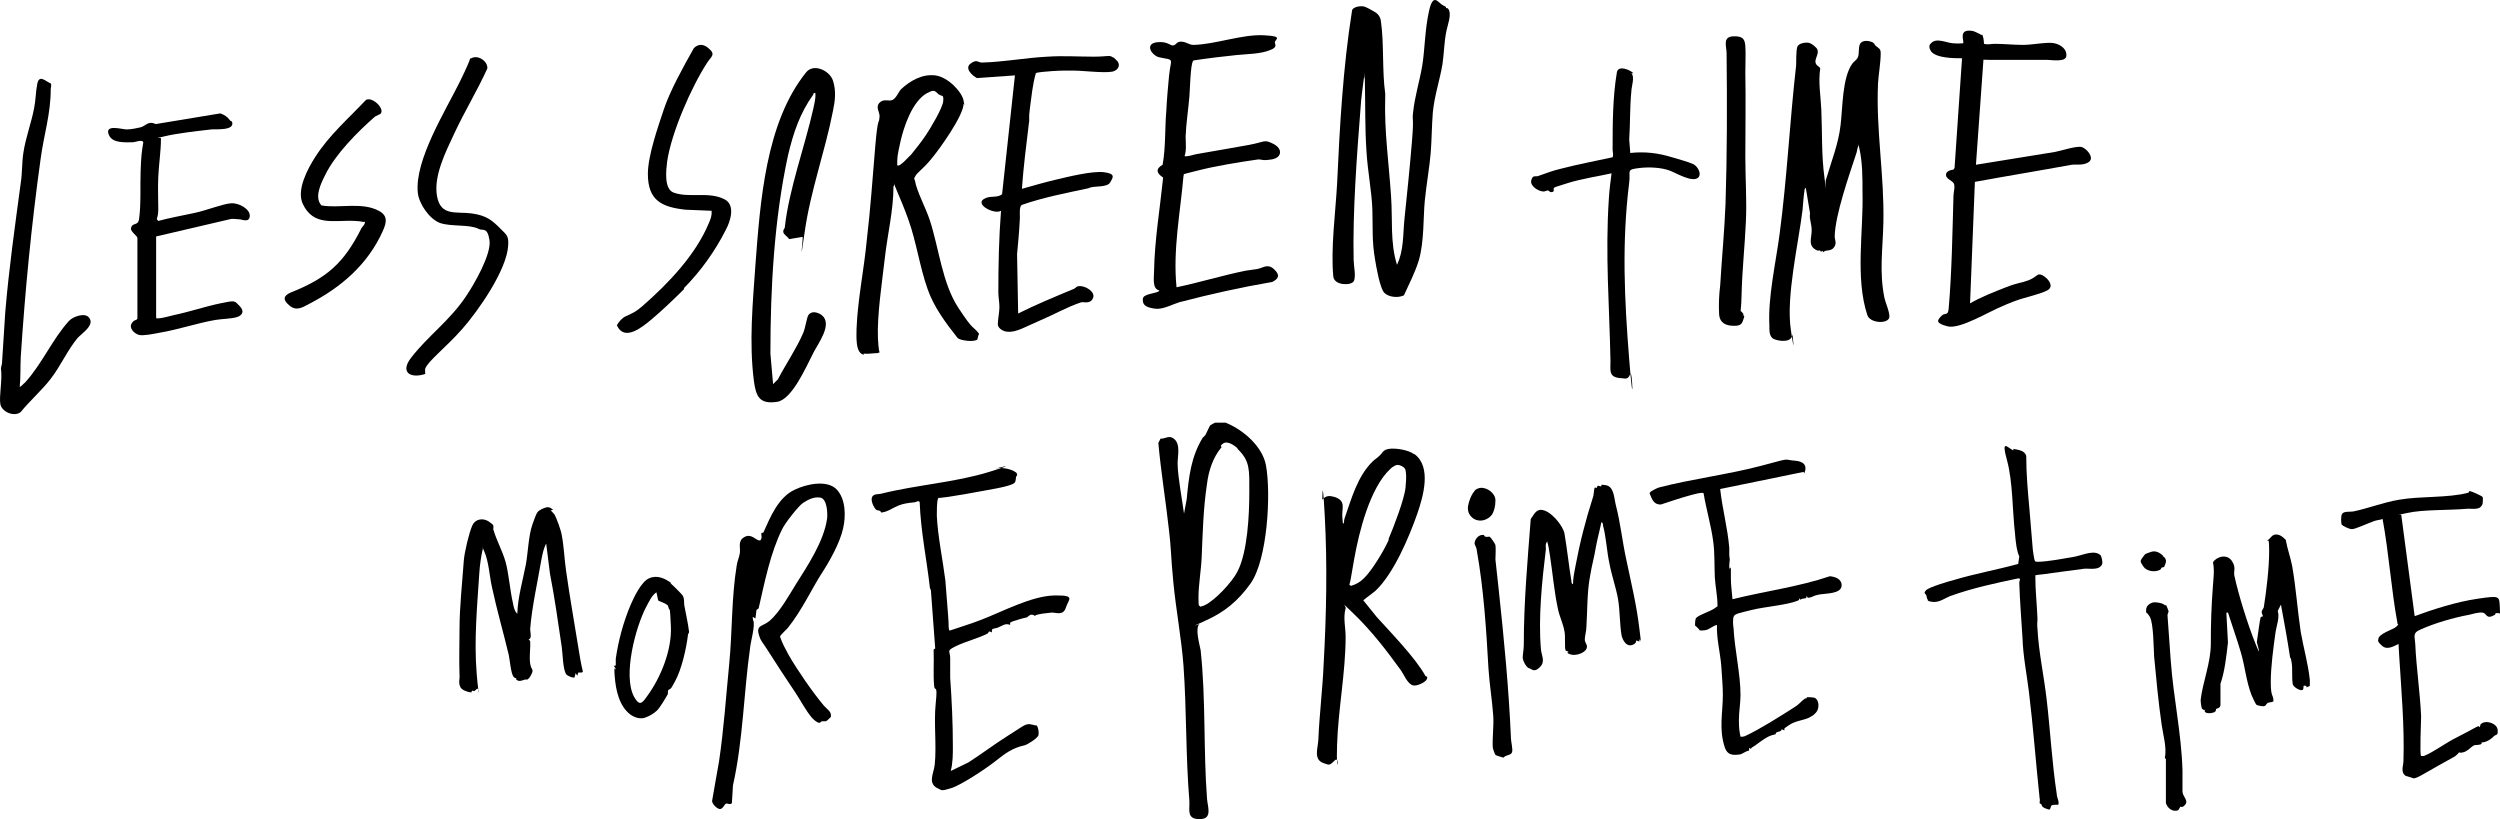 <svg xmlns="http://www.w3.org/2000/svg" id="Ebene_2" data-name="Ebene 2" viewBox="0 0 467.22 153.09"><g id="Ebene_1-2" data-name="Ebene 1"><g><g id="bdKyoU"><g><path d="M93.58,42.79c1.1,1.1,1.5,1.3,1.4,3-.2,4.6-5.6,12.3-8.6,15.7s-6.5,6.1-6.9,7.4c-.1.3,0,.6,0,1-2.8.9-4.8-.3-2.6-3.1,3.1-4,7.2-6.9,10.2-11.4,1.5-2.2,4.8-7.9,4.4-10.5s-1.3-1.7-2-2.1c-1.7-.9-5.1-.4-7.2-1.1-2-.7-4-3.6-4.2-5.7-.6-6.1,5.2-15.3,7.9-20.8s1.5-4,2.1-4.3c1.2-.7,3.1.5,3,1.9-1.9,4.2-4.3,8.1-6.2,12.2-1.6,3.4-3.9,8-3.2,11.7.7,3.8,3.6,2.8,6.5,3.2s3.9,1.4,5.5,3l-.1-.1Z"></path><path d="M71.08,21.29l-1,.5c-3.2,2.8-7.4,7-9.3,10.9-.8,1.6-2.1,4.2-.7,5.7,3.3.6,7.5-.7,10.7,1,1.7.9,1.5,2.1.8,3.7-2.8,6.3-7.8,10.6-13.8,13.7-1.3.7-2.4,1.4-3.7.3s-1.1-1.8.2-2.4c6.8-2.7,10-5.5,13.3-12.1.2-.3.5-.5.6-.9s0-.2-.2-.2c-.4-.1-1.2-.2-1.7-.2-3.8-.2-7.7,1.1-9.7-3.2-1.2-2.6.9-6.5,2.3-8.7,2.6-4.1,6.2-7.2,9.5-10.7,1.1-.7,3.5,1.5,2.8,2.5l-.1.1Z"></path><g><path d="M42.98,22.49c0,.1.3.1.4.3.5,1.7-3.1,1.3-3.9,1.4-2.6.3-6.3.7-8.8,1.3s-.5.1-.6.4c0,2.4-.4,4.8-.5,7.2-.1,2,0,4,0,6s-.6,1.6,0,2.2c2.2-.6,4.5-1,6.8-1.5s5.3-1.7,6.8-1.8,3.6,1.1,3.5,2.4-1.5.6-1.9.6c-.6,0-1.3-.2-1.9,0l-13.7,3.2v15.1c.1.2,0,.3.3.2.9,0,2.1-.4,3-.6,2.9-.6,5.8-1.6,8.7-2.2s2.6-.5,3.6.5.5,1.8-.6,2.1-2.7.3-3.9.5c-3.5.6-6.9,1.8-10.5,2.4-1,.2-3,.6-3.8.4s-1.9-1.2-1.4-2.1,1-.5,1.1-1v-15c0-.4-1.3-1.2-1.2-1.8.2-1.2,1.3-.4,1.5-1.7.4-2.7.2-6.2.3-9s.2-3.6.5-5.4c-.2-.6-1.5,0-2,0-1.4,0-3.7.2-4.4-1.3-1-2.2,2.4-1.1,3.3-1.1s2.2-.3,2.6-.4c.9-.2,1.4-1.3,2.8-.6l12.1-2c.8.3,1.3.6,1.8,1.3Z"></path><path d="M3.58,72.29c.2.2.9-.7,1.1-.8,3.2-3.5,5.1-8.1,8.2-11.5.7-.8,2.9-1.6,3.7-.7,1.3,1.4-1.3,3-2.1,3.9-1.9,2.3-3.2,5.3-5,7.6-1.6,2.1-3.9,4.1-5.6,6.2-1.2,1-3.5,0-3.8-1.4s.4-4.6.1-6.7c0-.4.2-.7.2-1.1.2-3.1.4-6.3.6-9.4.7-8.3,1.8-16,2.9-24.2.3-1.9.2-3.9.5-5.7.4-2.7,1.5-5.6,2-8.3.3-1.4.3-3.2.6-4.6.4-1.7,1.5-.4,2.5,0,.2.3,0,.7,0,1.1,0,4.7-1.3,8.5-1.9,13.1-1.7,12.2-2.9,24.6-3.7,36.9-.1,1.9,0,3.8-.2,5.7l-.1-.1Z"></path></g></g></g><g><path d="M392.58,103.79c.2.3.4,1.2.3,1.6-.5,1.3-2.4.8-3.4.9-2.5.3-5,.7-7.4,1s-1.5.1-1.7.5c0,2.6.3,5.2.4,7.8,0,.6-.1,1.3,0,1.9.2,4.2,1.2,8.8,1.7,13.1.7,5.9,1,11.9,1.9,17.8,0,.7.5,1.3.3,2-.4,0-.9,0-1.2.1s-.2.9-.6.8-1.1-.4-1.1-.5c-.2-.1-.2-.4-.3-.5s-.3-.1-.3-.2c0-.3.1-.6,0-.9-.7-6.6-1.2-13.4-2-19.9-.4-3.3-1.1-6.7-1.2-10.1-.2-3.3-.5-6.9-.6-10.3,0-.4.4-.8-.2-.8-4.3.9-8.5,1.8-12.7,3.3-1,.4-2,1.2-3.2,1.1s-1-.4-1-.4c-.2-.2-.2-.7-.3-.9s-.6-.3,0-.9,4.4-1.7,5.2-1.9c4-1.2,8-1.9,12-3l.2-1.4c-.5-1-.7-3-.8-4.3-.5-4.3-.4-9.7-1.5-13.7s0-2.4,1.2-1.8v-.3c1,.2,2.1.3,2.4,1.3,0,3.4.3,6.7.6,10,.2,2.4.4,4.8.6,7.2,0,.3.3,2.3.4,2.4.1.2.3.2.5.2,1.8,0,4.9-.6,6.7-.9s4.1-1.6,5.3-.1l-.2-.2Z"></path><g><path d="M450.88,115.29c3.8-1.4,8.1-2.8,12.2-3.4s4-.5,4.1,1.5,0,1.2-.1,1.2h-.6c-.2,0-.1.3-.2.3-1.7,1-1.5-.3-2.3-.4s-2.1.3-2.5.4c-2.8.5-6.6,1.6-9.2,2.8-1.4.6-1,1.2-.9,2.6.2,4.5.9,9.1,1.1,13.6,0,1-.3,7.2,0,7.4h.5c1.8-.7,4.3-2.6,6.2-3.5,1.2-.6,2.3-1.2,3.4-1.8s.6,0,.8-.1.1-.5.3-.6c.9-.8,3-.1,3.1,1.1s-.3.8-.7,1.2-1,.9-1.8,1.1-.5-.2-.5-.1v.4c-.2.3-1.3.2-1.4.3-.6.3-1.2,1.1-2,1.3s-.7,0-.8,0c0,0-.5.7-1.2,1-1.8,1-3.6,2-5.5,3.1s-1.9.7-2,.7-1.2-.4-1.3-.4c-1-.7-.4-1.9-.4-2.8.2-6.6-.4-13.1-.8-19.7s0-1.5,0-2.2c-.9.4-2.2,1.3-3.2.4s-.7-1-.7-1.2c0-1.1,2.8-1.8,3.4-2.4s.2-.3.2-.5c-1.2-6.5-1.6-13.1-2.8-19.6-.5.2-1.1.2-1.6.4-.9.3-3.5,1.5-4.1,1.5s-1.7-.6-1.9-.8-.2-1.6,0-2c.3-.6,1.5-.4,2.1-.5,2.9-.6,5.6-1.7,8.6-2.2,4-.7,9.1-.3,12.9-1.3.2,0,0-.3.3-.3s2.3.9,2.4,1.1,0,1.1,0,1.2c-.4,1.4-1.9.9-3,1-3.4.3-8.1.1-11.2.8s-.9.1-1,.4l2.5,18.9-.4.1Z"></path><g><path d="M431.08,128.49s0-.3-.1-.3c-.8-.2-.3.3-.6.7s-1.9-.5-1.9-1.1c-.2-1.3,0-2.7-.2-4s-.3-.6-.3-1c-.5-3.3-1.1-6.6-1.7-9.8l-.6,1.2c.4,1.1-.2,2.7-.4,3.9-.4,2.9-.9,6.5-.9,9.4s.5,2.3.5,3.5c0,.3-.8.2-1.1.4s-.3.6-.8.6-1.2-.2-1.3-.3c-.2-.2-.7-1.4-.9-1.8-1-2.6-1.2-5.3-2-8s-1.4-4.3-2-6.2-.3-1-.7-1.2l.3,5.6c-.3,2.6-.6,5.4-1.4,7.7v3.9c0,.7-.7.7-.8.8-.1.2,0,.4-.2.5-.3.3-1.3.4-1.7.2s-.2-.5-.2-.5c-.1,0-.3,0-.5-.2s-.3-1.3-.3-1.7c.4-3.4,1.9-6.9,1.9-10.5,0-3.9.1-7,.4-10.9.1-1.4.3-2.9,0-4.3.7-1.1,2.6-1.6,3.5-.3s.3,1.9.5,2.8c.8,3.7,2.5,9.1,3.9,12.6s.3,0,.3-.2c.1-.7.6-4.4.7-4.6s.3-.1.4-.2-.2-.5-.2-.8.3-.6.4-.9c.5-3.2,1-7.3,1-10.5s-.3-1.4-.3-2c.6-.4.8-1.1,1.6-1.1s1.4.6,1.8,1c.3,1.7.9,3.3,1.2,4.9.7,3.9,1,8.3,1.6,12.3.5,2.9,1.4,6,1.7,9v1.1s-.6.3-.7.3h.1Z"></path><path d="M404.78,112.99s.5,1.1.5,1.2c0,.3-.2.5-.2.8.2,2.8.4,5.6.6,8.4.5,7,2,13.6,2.2,20.6v3.9c0,1,1.2,1.7.5,2.5s-.7.2-.9.4-.2.6-.6.7c-1,.2-1.8-.5-2.1-1.4v-8.2c.1,0-.2-.2-.2-.2.4-2-.3-4.2-.6-6.3-.6-4.2-1-8.4-1.4-12.7-.1-1.5-.1-6.2-.8-7.4s-.7-.4-.7-1.3.9-1.3,1.3-1.4c.6-.1,1.9.1,2.3.6l.1-.2Z"></path><path d="M404.18,103.89c.2.2.5.3.6.8s-.3,1.1-.3,1.2c-.1.2-.4.1-.5.2s-.1.3-.3.4c-.9.5-2.5.3-3.1-.6s-.5-.9-.5-1.1.7-1.1.8-1.2,1.2-.5,1.3-.5c.8-.2,1.6.3,2.1.8h-.1Z"></path></g></g></g><g><g><path d="M156.38,91.49c1.7,1.8,1.7,5,1.2,7.2-.6,2.8-2.6,6.3-4.1,8.6s-3.7,6.9-6.2,10c-.2.3-1.5,1.4-1.5,1.7.4,1.2,1,2.3,1.6,3.4,1.6,2.8,4.5,7,6.6,9.5.5.6,1.5,1.1,1.3,2.1,0,0-.8.8-.9.8h-.7c-.2,0-.3.2-.5.3-.5,0-1.1-.6-1.4-.9-1.2-1.4-2.1-3.2-3.1-4.7-1.8-2.7-3.6-5.4-5.3-8.1-.4-.7-1.2-1.6-1.4-2.3-.9-2.4.5-1.9,1.9-3.1,1.9-1.7,3.5-4.6,4.8-6.7,2.2-3.5,5.3-8.1,5.9-12.4.1-1,0-3.7-1.3-3.9s-2.4.5-3.2,1-3.4,3.8-3.9,4.9c-2.2,4.4-3.3,10-4.4,14.8l-.4.3-.2,1.6-.5-.3c0,.3,0,.4.1.7.4.9-.5,3.9-.6,5.1-1.2,8.5-1.3,17.2-3.2,25.7l-.2,3.3c-.3.4-.8,0-1.1.1s-.6,1.1-1.2,1-1.4-1-1.4-1.5c.4-2.5.9-5,1.3-7.4.9-6.1,1.3-12.1,1.9-18.2.6-6.1.4-12.3,1.4-18.4.1-.8.5-1.6.6-2.4.1-1.1-.4-2.2.8-2.9s1.9.3,2.7.6h.3c.4-.4.2-.8.2-1.2s.3-.1.4-.3c1.3-2.9,2.8-6.6,5.9-8,2.1-1,6-1.9,7.8,0h0Z"></path><path d="M177.38,117.89c2-.7,4.1-1.3,6.1-2.1,3.9-1.5,9.3-4.4,13.5-4.5s2.7.7,2.2,2.3-2,.8-2.7.9-2.6.2-3.1.6c-.8-.6-1.2.2-1.5.3-1,.2-1.5.4-2.5.7s0,.5-.6.2v.5c-.9-.4-1.5.2-2.3.5s-1.2,0-1.1.9c-.8-.4-.5,0-.8.2-1.7.9-4.2,1.5-6,2.4s-1,.8-1,2.2v3.7c.3,4.2.5,8.5.5,12.8,0,1.5,0,3.1-.4,4.6l3.3-1.6c2.5-1.6,5-3.5,7.4-5s2.8-1.9,3.5-2.1,1.3.2,1.9.2c.3.5.4,1.3.3,1.8s-1.9,1.7-2.6,1.9c-2.3.5-3.6,1.5-5.5,3s-6.5,4.5-8.2,5-1.7.5-2.4.1c-2.1-.9-.9-2.8-.7-4.4.4-3.7-.2-7.8.2-11.6s-.2-2-.3-3.2c-.2-2.2,0-4.5-.1-6.8l.3-.2-.8-10.8c0-.2-.2-.4-.2-.6-.6-5.3-1.7-10.5-1.9-15.9-.1-.5-.7,0-1.1,0-1,.1-1.9.2-2.9.6-1,.4-2,1.2-3.2,1.3-.2-.5-.5-.3-.9-.5-.5-.4-1.1-1.8-.8-2.4s1-.5,1.6-.6c6.8-1.7,13.8-2.1,20.3-4.1s.6-.5,1.2-.6c.9-.3,2.5,0,3.3.4s.7.6.7.8-.2.2-.2.4c-.1.7,0,1-.7,1.3-1.3.6-4.8,1.1-6.3,1.4s-3.9.7-5.9,1-1.5,0-1.7.4-.2,2.5-.2,3.1c.2,4,1.1,8.1,1.6,12.1.2,2.1.3,4.3.5,6.4s0,2.8.3,2.9l-.1.1Z"></path></g><g><path d="M102.88,95.39c.1,0,.6.6.7.7.4.6,1.3,3.1,1.4,3.9.4,2,.5,4.5.8,6.6.7,5,1.6,10,2.4,15s.9,3.6.6,4.1h-.7l-.2.6-.3-.5-.2.8c-.3.2-1.3-.3-1.5-.5-.7-.8-.7-3.9-.9-5.2-.7-4.7-1.3-9.1-2.2-13.7l-.7-5.6c-.5.9-.7,2-.9,3-.7,4.1-1.8,9-2.1,13,0,.5.4,1.8-.3,1.9l.3.3c.1,1.3-.2,2.9,0,4.2s.7,1,.3,1.9-.7,1-.8,1.1h-.4c-.5.1-.9.4-1.4.2s-.2-.3-.3-.4-.4-.1-.5-.3c-.5-.6-.7-3.2-.9-4.1-1-4.2-2.2-8.3-3.1-12.5-.5-2.1-.6-4.9-1.5-6.9s0-.3-.3-.2c-.3,1.4-.5,2.8-.6,4.3-.4,6.2-1,12.4-.5,18.7s.7,2.3,0,3-.5.2-.8.3,0,.3-.2.3c-.6,0-1.7-.4-2-.9-.5-1-.1-1.5-.2-2.4-.1-2.8,0-5.6,0-8.4,0-4.3.5-8.6.8-12.9.1-1.5,1-5.3,1.6-6.6s2.1-1.4,3.1-.7.8.7.8.8c.1.2,0,.4,0,.6.6,2.1,1.7,4,2.3,6.1s.8,5.2,1.4,7.8c.1.6.3,1.5.8,1.9.1-3.1,1-6.1,1.6-9.2.4-2.2.5-5.4,1.2-7.4s.8-2.1,1-2.4c.3-.4,1.4-.9,1.9-.9s.7.3,1,.5l-.5.1Z"></path><path d="M125.28,108.99c.3.2,2.2,2.1,2.3,2.3.4.7.2,1.2.3,1.8.3,1.7.7,3.3.9,5,0,.2-.2.4-.2.5-.3,2.6-1.2,6.5-2.4,8.7s-.6,1-1,.9l.3.2c0,.4-.6.5-.6.6-.1.2,0,.5-.1.8-.4.7-1.4,2.4-2,3s-1.6,1.1-1.9,1.2c-1,.5-2.1.2-3-.4-2.2-1.6-2.8-4.7-3-7.2s.2-1,.2-1.3-.3-.4-.3-.6.3,0,.3-.2v-1.2c.5-3.4,1.4-6.8,2.8-10.1.6-1.4,2-4.3,3.4-4.9,1.5-.7,3,0,4.2.9h-.2ZM122.98,112.09l-.3-1.4c-.9.6-1.4,1.8-1.9,2.7-2,3.8-4.4,12.8-2.3,16.8,1,1.8,1.5,1.3,2.4,0,2.6-3.5,4.7-8.7,4.5-13.1s-.2-2.7-.4-3.4-.2-.6-.4-.7c-.3-.3-1.4-.6-1.6-.8v-.1Z"></path></g></g><path d="M229.28,79.09c3.1,1.3,6.6,4.3,7.3,7.8,1,5.3.3,17.8-2.9,22.2-2.3,3.2-4.8,5.3-8.4,6.9s-1,.6-1.1.6c-.9.8,0,3.8.2,4.9,1,9.2.5,18.7,1.2,27.8.1,1.5,1.1,3.8-1.4,3.8s-1.8-1.8-1.9-3.4c-.7-8.4-.5-16.9-1.1-25.3-.4-5.2-1.4-10.4-1.9-15.6s-.4-6.4-.8-9.6c-.6-5.5-1.5-10.9-2-16.4l.4-.8c1,0,1.6-.7,2.5,0,1.3,1,.7,3.2.7,4.6s.3,3.4.5,4.8.5,3.1.7,4.6l.5-2.7c.4-4.2.8-7.9,3-11.5.2-.2.5-.4.6-.7.2-.4.7-1.5.8-1.6s.9-.5.9-.5h2l.2.1ZM231.28,83.79c-.5-.5-1.9-1.5-2.7-.9s-.2.5-.3.7c-1.6,1.9-2.4,4.4-2.7,6.8-.7,4.6-.8,9-1,13.7-.1,2.5-.6,5.2-.6,7.6s.2,1.1.3,1.7c0,0,.8-.2.9-.3,1.9-.9,5.1-4.3,6.1-6.3,1.9-3.7,2.2-10.7,2.2-14.8s.2-5.8-2.2-8.1v-.1Z"></path><path d="M337.08,88.19l-15.6,3.2c.4,3.7,1.4,7.3,1.7,11v1.4c.2,1.2,0,.9,0,2s.3,0,.3.3v2c0,1.3.2,2.6.3,3.9,6-1.5,12.3-2.3,18.2-4.3,1,.1,2.2.5,2.2,1.7,0,1.6-2.9,1.5-4.1,1.7s-1.3.5-1.9.6-.4-.3-.5-.3,0,.3-.2.4-.7,0-1,.3l-.2-.3c0,.3-.1.4-.4.5-2,.8-6.1,1.1-8.5,1.7s-3,.7-3.3,1.1-.2,1.8-.1,2.3c.2,4,1.3,8.6,1.3,12.5,0,1.5-.3,3.1-.3,4.7s.1,2.1.3,3.1c.4,0,.6,0,1-.2,2.6-1.2,6.7-3.8,9.2-5.4.8-.5,1.3-1.2,1.8-1.5s.2.1.3,0,0-.3.2-.3,1.3,0,1.5.2c.6.4.7,1.5.4,2.2s-1.1,1.2-1.2,1.2c-.9.7-2.8.7-4.1,1.6s-.8.5-.9,1l-.5-.2c-.1.5-.7.4-1,.6-.4.4.4.2-.8.5s-3,1.9-3.6,2.2,0,.5-.7.2v.5c-.5,0-1.2.6-1.7.7-1.4.2-2.3.1-2.8-1.2-1.2-3.5-.4-6.5-.4-10,0-1.6-.2-3.7-.3-5.4-.2-2.5-.9-5-.8-7.6-.9.2-1.4.9-2.3,1s-1,0-1-.1-.8-.8-.8-.8c0-.3,0-1.1.2-1.4.7-.7,2.7-1.2,3.6-1.9s.4-.2.4-.4c0-1.8-.4-3.6-.5-5.3-.1-2.2,0-4.5-.3-6.7-.4-3-1.3-6-1.8-9-.2-.3-2.2.3-2.6.4-1.8.5-3.6,1.1-5.4,1.7-1.4,0-1.6-1-2.1-2.1l.2-.3c.5-.3,1-.6,1.6-.8,6.2-1.6,12.8-2.4,18.9-4s4-1.2,6.4-1c1.6.1,2.5.8,1.8,2.4l-.1-.3Z"></path><g><path d="M264.38,84.89c3.2,2.4,1.6,7.9.5,11.1-1.5,4.3-4.4,11.2-7.8,14.4-.7.6-1.6,1.2-2.3,1.8l2.5,3.1c2.7,3,7.2,7.6,9.1,11,.1.2.5,0,.3.6s-1.9,1.4-2.6,1.2c-1.1-.3-1.7-2.1-2.4-3-2.6-3.6-5.4-7.2-8.5-10.2s-1.5-1.5-1.7-1.2c-.5,1.8,0,3.5,0,5.3,0,6.7-1.4,13.6-1.6,20.3s.6,1.8-.4,2.8-1.1.9-1.9.6c-2.2-.6-1.3-2.7-1.2-4.4.2-4.8.8-9.5,1-14.3.5-9,.7-18.5.2-27.6s-.4-2-.5-3c.8-.8,1.3-.8,2.4-.5,2.2.8,1.2,2.1,1.4,4s0,.8.3.8c0-.3,0-.5.1-.8,1.3-3.7,2.4-7.9,5.3-10.7.3-.3.8-.6,1.1-.9.8-.7.7-1.2,1.9-1.4s3.7.2,4.7,1h.1ZM259.48,100.79c.9-2.1,3-7.5,3.2-9.7s.1-2.6,0-3.2-1-1-1.5-1-1.2.6-1.3.7c-3.9,3.6-5.9,11.9-6.8,16.9s-.5,3.2-.9,4.8l.3.2c1-.3,1.7-.7,2.4-1.4,1.5-1.4,3.9-5.4,4.7-7.3h-.1Z"></path><g><path d="M306.38,119.89l-.6-.2c.1.6-.8,1-1.3.9-.7-.1-1.2-1-1.4-1.7-.4-2.1-.3-4.7-.7-7-.4-2.2-1.2-4.4-1.6-6.6-.5-2.3-.6-4.9-1.2-7.1,0-.2,0-.5-.3-.6-.3,1.5-.7,2.9-1,4.5-.3,1.9-.8,3.6-1.1,5.5-.6,3.1-.5,6.5-.7,9.6,0,.7-.3,1.7-.3,2.3s.4.9.4,1.3c.1,1.1-2,1.9-3.1,1.5s-.2-.3-.4-.5-.4,0-.5-.3c-.2-.3,0-2.8-.2-3.5-.2-1.3-.9-2.7-1.2-4.1-.7-3.2-1-6.7-1.5-10s-.4-1.8-.5-2.7c-.5.5-.2,1.2-.3,1.7-.7,5.7-1.4,12.6-.9,18.4.1,1.3.9,2.3-.2,3.4s-1.5.3-2,.2-1.2-1.4-1.2-2,.2-1.5.2-2.4c0-7.9.7-15.7,1.3-23.5.5-.6.9-1.8,2-1.7,1.7.1,4,2.9,4.3,4.4.5,2.9.8,5.9,1.3,8.9,0,.2,0,.5.3.6,0-1,.2-2.1.4-3.1.9-4.8,1.9-8.7,3.4-13.4.1-.5.1-1,.2-1.4s.3,0,.4-.1.1-.4.3-.4.3.1.5.1,0-.3.2-.3,1,.1,1.1.2c1.2.5,1.2,2.5,1.5,3.6.9,3.5,1.2,6.8,2,10.4.9,4.3,1.9,8.4,2.4,12.7s.3,1.5,0,2.1v.3Z"></path><g><path d="M278.48,100.39c.1,0,1,1.3,1,1.5.1.6,0,2,0,2.7.2,1.8.4,3.7.6,5.5,1,9.3,1.9,18.6,2.3,27.9,0,.6.4,2.1.2,2.6s-.8.5-1.2.7-.3.3-.4.3-1.4-.4-1.5-.5-.5-1.2-.5-1.4c-.1-1.7.2-3.9.1-5.8-.2-2.9-.7-5.9-.9-8.9-.4-7.2-.9-15-2.2-22.2,0-.4-.4-1-.4-1.2,0-.7.6-1.5,1.3-1.6s.4.2.7.3.6,0,.8,0l.1.1Z"></path><path d="M276.58,91.19c1.3-.2,2.9,1,2.9,2.3s-.3,1.9-.4,2.2c-.3.9-1.4,1.6-2.4,1.6-1.5,0-2.6-1.3-2.3-2.8s.9-2.4,1.1-2.6c.2-.4.6-.6,1.1-.7h0Z"></path></g></g></g><g><path d="M270.28,1.49s.3,0,.4.2c.7,1-.2,3.1-.4,4.3-.4,2-.4,4-.7,6-.5,3-1.5,5.9-1.8,9-.2,2.5-.2,5.1-.4,7.6-.2,2.5-.8,5.9-1.1,8.9s-.1,7.6-1.1,11.1c-.7,2.3-1.8,4.4-2.8,6.6-1,.5-2.7.4-3.6-.4s-1.6-5.1-1.8-6.3c-.6-3.4-.4-6-.5-9.3s-.9-7.3-1.1-10.9c-.3-4.3-.2-8.7-.3-13s.1-.6-.2-.6c-.2,1.8-.5,3.6-.6,5.4-.7,9-1.5,19.5-1.3,28.5,0,1,.5,3.2,0,4s-3.6.8-3.8-.9c-.5-5.2.4-11.9.7-17.2.5-10.9,1.1-21.8,2.8-32.5.1-.7,1.5-.9,2.1-.8s1.7.8,1.9.9c.8.4,1.3,1,1.4,1.9.6,4.2.2,9.2.8,13.5v.7c-.2,6.3.7,12.4,1.1,18.6.3,4.2-.2,8.6,1.1,12.7,1.3-2.7,1.1-5.7,1.4-8.6.5-4.8,1-9.6,1.4-14.5s0-3.5.2-5.3c.3-3,1.2-5.8,1.7-8.7s.5-6.9,1.3-10.4,1.7-1.4,2.6-1,.4.4.6.6v-.1Z"></path><path d="M161.48,66.29c-1.7-.2-1.4-3.6-1.4-4.9.2-5.3,1.4-11.1,1.9-16.4.7-5.9,1.1-11.8,1.6-17.7s.7-3.8.8-5.6c0-.8-.8-1.7,0-2.5s1.7-.2,2.4-.5,1.2-1.6,1.6-2c1.7-1.6,4-2.9,6.4-2.6s5,3.1,5.3,4.7,0,.4,0,.6c0,2.2-4.5,8.5-6.1,10.4s-2.5,2.4-2.9,3.1-.2.5-.1.8c.3,2,2.1,5.3,2.8,7.5,1.7,5.2,2.3,11.7,5.3,16.3s2.7,3.3,3.9,4.9c-.2.3-.2.7-.3,1-.4.6-3.1.3-3.7-.2-2.2-2.8-4.4-5.7-5.6-9.1-1.5-4.2-2.1-8.8-3.6-13-.7-2-1.6-4.1-2.4-6s0-.4-.4-.3c0,4.5-1.1,8.9-1.6,13.3s-1.5,10.9-1.3,15.2.8,2,0,2.7c-.8,0-1.9.2-2.7.1l.1.2ZM175.48,17.69c-.9-.9-1-.9-2.2-.3-2.8,1.5-4.4,6.4-5,9.1s-.6,2.9-.6,4.4c.5.4,2.2-1.7,2.6-2,.9-1.1,2-2.5,2.8-3.7s3.1-5,3.2-6.3-.2-.8-.7-1.2h-.1Z"></path><path d="M127.88,53.99c-1.8,1.8-4.1,4-6,5.6s-5.2,4.3-6.6,1.2c.4-.7,1-1.4,1.7-1.7,1.5-.7,1.8-.8,3.1-1.9,4.8-4.2,9.9-9.5,12.4-15.5.3-.7.6-1.4.5-2.3l-4.9-.2c-4.4-.5-7-1.7-7-6.7,0-3.4,1.9-8.8,3-12.1s3.5-7.7,5.6-11.4c.9-.9,1.9-.7,2.7,0,1.5,1.2.5,1.6-.2,2.7-3,4.6-6.7,13.1-7.5,18.5-.2,1.7-.6,5.1,1.2,5.8,3,1.1,6.6-.3,9.6,1.3,2,1.1,1,4.1.2,5.6-2,4-4.8,7.9-7.9,11l.1.1Z"></path><path d="M149.88,44.29l-2.4.4c-.3-.5-1.1-.9-1.1-1.4s.3-.5.3-.9c.8-7.1,3.7-14.9,5.3-22,.2-1,.5-2,.4-3-.4-.1-.3.1-.4.3-2.5,3.5-3.7,7.1-4.7,11.3-2.6,12-3.3,24.8-3.3,37.1l.5,5.7.9-.9c1.4-2.7,3.5-5.8,4.7-8.6.4-.8.7-3,1-3.4.6-.9,1.8-.5,2.5,0,2.1,1.7-.7,5.3-1.6,7.1-1.3,2.5-3.9,8.6-6.7,9.1-3.3.5-4-.9-4.4-4-.9-7.2-.2-14.4.3-21.6.9-11.8,1.9-26.6,9.5-36,1.4-1.7,4.4-.3,5,1.6s.4,3.7,0,5.6c-1.5,7.7-4.2,14.9-5.3,22.7s-.2.6-.4.9h-.1Z"></path><path d="M208.08,10.69s.7.7.8.8c.6.9-.1,1.7-1,1.9-1.7.3-5.4-.2-7.4-.2s-2.7,0-3.9.1-2.8.2-3,.4c-.6,2.1-.8,4.3-1.1,6.5s0,2-.2,2.9c-.5,4.1-1,8.1-1.3,12.2,2.1-.6,4.2-1.2,6.3-1.7s6.9-1.7,9.1-1.4,1.6,1,1.1,1.9-2.7.7-3.5.9-.4.2-.6.2c-4.2.9-8.4,1.7-12.4,3.1-.6.3-.3,2.1-.4,2.9-.1,2.1-.3,4.2-.5,6.3l.2,11.1c3.4-1.7,6.8-3.1,10.4-4.6.3-.1.5-.5.9-.5,1.1-.2,3.2,1,2.7,2.2s-1.7.7-2.2.8c-2.7.9-5.1,2.3-7.7,3.4s-4.5,2.3-6.1,2.1c-.7,0-1.8-.6-1.8-1.4s.3-2.3.3-3.2-.2-1.9-.2-2.7c0-5.1.1-10.2.5-15.3-1.3.8-5.4-1.4-2.8-2.4.9-.4,2.2,0,3-.7l2.4-22.2-7.1.5c-.8-.4-2.4-1.8-1.2-2.7s1.4-.2,2.1-.2c4.1-.1,8.2-.9,12.3-1.1,2.9-.2,5.7,0,8.6,0s2.9-.4,3.7.2v-.1Z"></path><path d="M222.98,11.39c-.5.5-.6,5.7-.7,6.7-.2,2.4-.6,4.9-.7,7.4,0,1.2.2,2.5-.2,3.7.8.1,1.6-.3,2.3-.4,3.3-.6,6.5-1.1,9.7-1.7s2.8-1.1,4.6-.2,1.6,2.6-.3,2.9-1.7,0-2.5,0c-3.5.5-7.9,1.2-11.4,2.1s-2.3.5-2.6,1c-.6,6.9-2,13.8-1.3,20.8,4.3-.9,8.5-2.2,12.9-3.1.6-.1,1.4-.2,2.1-.3,1.2-.2,2-1.1,3.2,0s.9,1.8-.3,2.4c-5.8,1-11.7,2.3-17.4,3.8-1.3.4-3.1,1.4-4.5,1.2s-2.4-.5-2.3-1.8c0-1.1,2.9-1,3.1-1.6-1.4-.3-1-2.4-1-3.6.1-5.8,1.1-11.7,1.7-17.5-1.2-.8-1.5-1.6-.1-2.4.6-3.3.4-6.8.7-10.2.1-2.1.3-4.3.5-6.4s.6-2.7.2-3-1.9-.3-2.6-.7c-1.3-.8-1.8-2.4.2-2.6s2.4.7,3,.6.6-.8,1.6-.7,1.3.6,2.2.6c4.1-.1,9-2,13.1-1.8s1.8.8,2.1,1.5-.2,1-1,1.3c-1.7.7-4.2.7-6.2.9s-5.4.6-8,1l-.1.1Z"></path></g><g><path d="M350.58,8.59c.6.5.9.5.9,1.4,0,1.7-.4,3.9-.5,5.6-.4,8.8,1.2,17.2,1,26-.1,4.9-.8,9.2.2,14.1.2.9,1.1,2.9.9,3.7-.4,1.2-3.6,1-4.1-.5-2.3-7-.7-15.7-.9-23,0-2.7,0-5.6-.6-8.2s0-.4-.2-.4c-.2.5-.2,1-.4,1.5-1.3,4-3.9,11.3-4,15.4,0,.5.3,1,.1,1.6s-.7.9-.9.9c-.3.2-1,0-1.4.5v-.3c-.6.3-.5-.1-.5-.1-.2,0-.3.1-.6,0-1.8-.8-1-2.3-1-3.7s-.5-2.2-.3-3.2l-.8-4.8-.2.2c-.2,1.3-.3,2.6-.4,3.9-.8,6.5-3.1,16.2-2.2,22.4s.3.5.3.9c-.1,1.6-2.4,1.3-3.4.9s-.9-1.8-.9-2.5c-.3-5.3,1.2-11.8,1.9-17.1,1.4-10.5,1.9-21.1,3.1-31.6,0-.8,0-2.7.2-3.4s1.5-.9,2.1-.8,1.2.7,1.3.8c1,.8,0,1.9,0,2.7s.8.9.9,1.3c-.4,2.6.1,5.2.2,7.7.2,4.4,0,8.4.6,12.8s0,.5.3.2c1-3.4,2.3-6.6,2.7-10.1.4-3.2.3-8.9,2.2-11.5.3-.4.8-.7,1-1.1.4-.8,0-2.2.6-2.8s1.9-.3,2.3,0,.2.3.3.4l.2.2Z"></path><path d="M370.38,6.39c.3.3.4,1.4.4,1.8.7.2,1.4,0,2,0,1.7,0,3.5.2,5.3.2s4.6-.6,5.9-.3,2.3,1.2,2.2,2.3c0,1.3-2.8.8-3.5.8h-10.4c-3.4,0-1.4-.3-1.6,0l-1.4,19.6,14.8-2.4c1.1-.2,4.1-1.2,5-.9s2.3,1.9,1.4,2.7-2.5.5-3.3.6c-6,1.1-12.1,2.1-18.1,3.2l-.9,22.7c2.1-1.2,4.4-2.1,6.7-3s2.9-.8,4.2-1.3,1.6-1.1,2-1.1c.9-.1,3.3,2.1,1.5,3-1.6.8-4.3,1.3-6.1,2s-1.5.6-2.2.9c-2.5,1-8,4.4-10.3,3.8s-2-1.1-1.1-2c.6-.6,1.2.1,1.3-1.3.6-6.9.7-14.2.9-21.1,0-.6.4-1.9,0-2.4s-1.4-.8-1.4-1.5.8-.9,1.4-1l.2-.3,1.4-20.5c-1.5,0-4.8,0-5.8-1.3-.3-.5-.5-1.1,0-1.5,1-1.1,2.8-.1,4.1,0s1.3,0,1.9,0c.3-.3-1.1-2.8,1.8-2.3.2,0,1.6.7,1.7.8v-.2Z"></path><path d="M325.68,58.89s.3,0,.3.3c-.4,1.2-.4,1.7-1.9,1.7s-2.7-.5-2.8-2.2,0-3.8.2-5.3c.3-5.1.8-10.2,1-15.3.3-9.3.3-18.8.2-28.1,0-1.3-.8-3.1,1.2-3.2s2.2.7,2.3,1.8,0,3.4,0,5c.1,5.3,0,10.4,0,15.7,0,4.1.3,8.2.1,12.2-.2,4.5-.7,9.1-.8,13.6s-.5,2.2.4,3.7l-.2.1Z"></path><path d="M304.88,13.69c.7.7,0,2.5,0,3.4-.3,3-.2,6.1-.4,9l.2,2.5c2.7-.3,5.2,0,7.8.8,1,.3,3.2.9,4,1.3.8.4,1.6,1.8.9,2.5-1.1,1-4.2-.9-5.3-1.3-1.6-.6-3.9-.7-5.6-.5-2.7.3-1.7.5-2,2.7-1.4,11.3-.9,21.8,0,33.1s.6,1.7.2,2.7-.8.9-1.5.8c-2.6-.1-2.2-1.3-2.2-3.3-.2-10.3-1-19.8-.3-30.3.1-1.6.3-3.2.5-4.7-2.7.6-5.5,1-8.1,1.8s-2.6.8-2.7,1,.2.6-.3.7-.6-.3-.8-.3-.5.2-.8.2c-.9,0-2.6-1-2.3-2.1s.8-.6,1.3-.8c1.7-.6,2.7-1,4.4-1.4,3.1-.8,6.3-1.4,9.5-2.1.2-.5,0-1,0-1.4,0-4.7,0-9.8.8-14.5.3-1.4,2.5-.4,3.1.2h-.4Z"></path></g></g></g></svg>